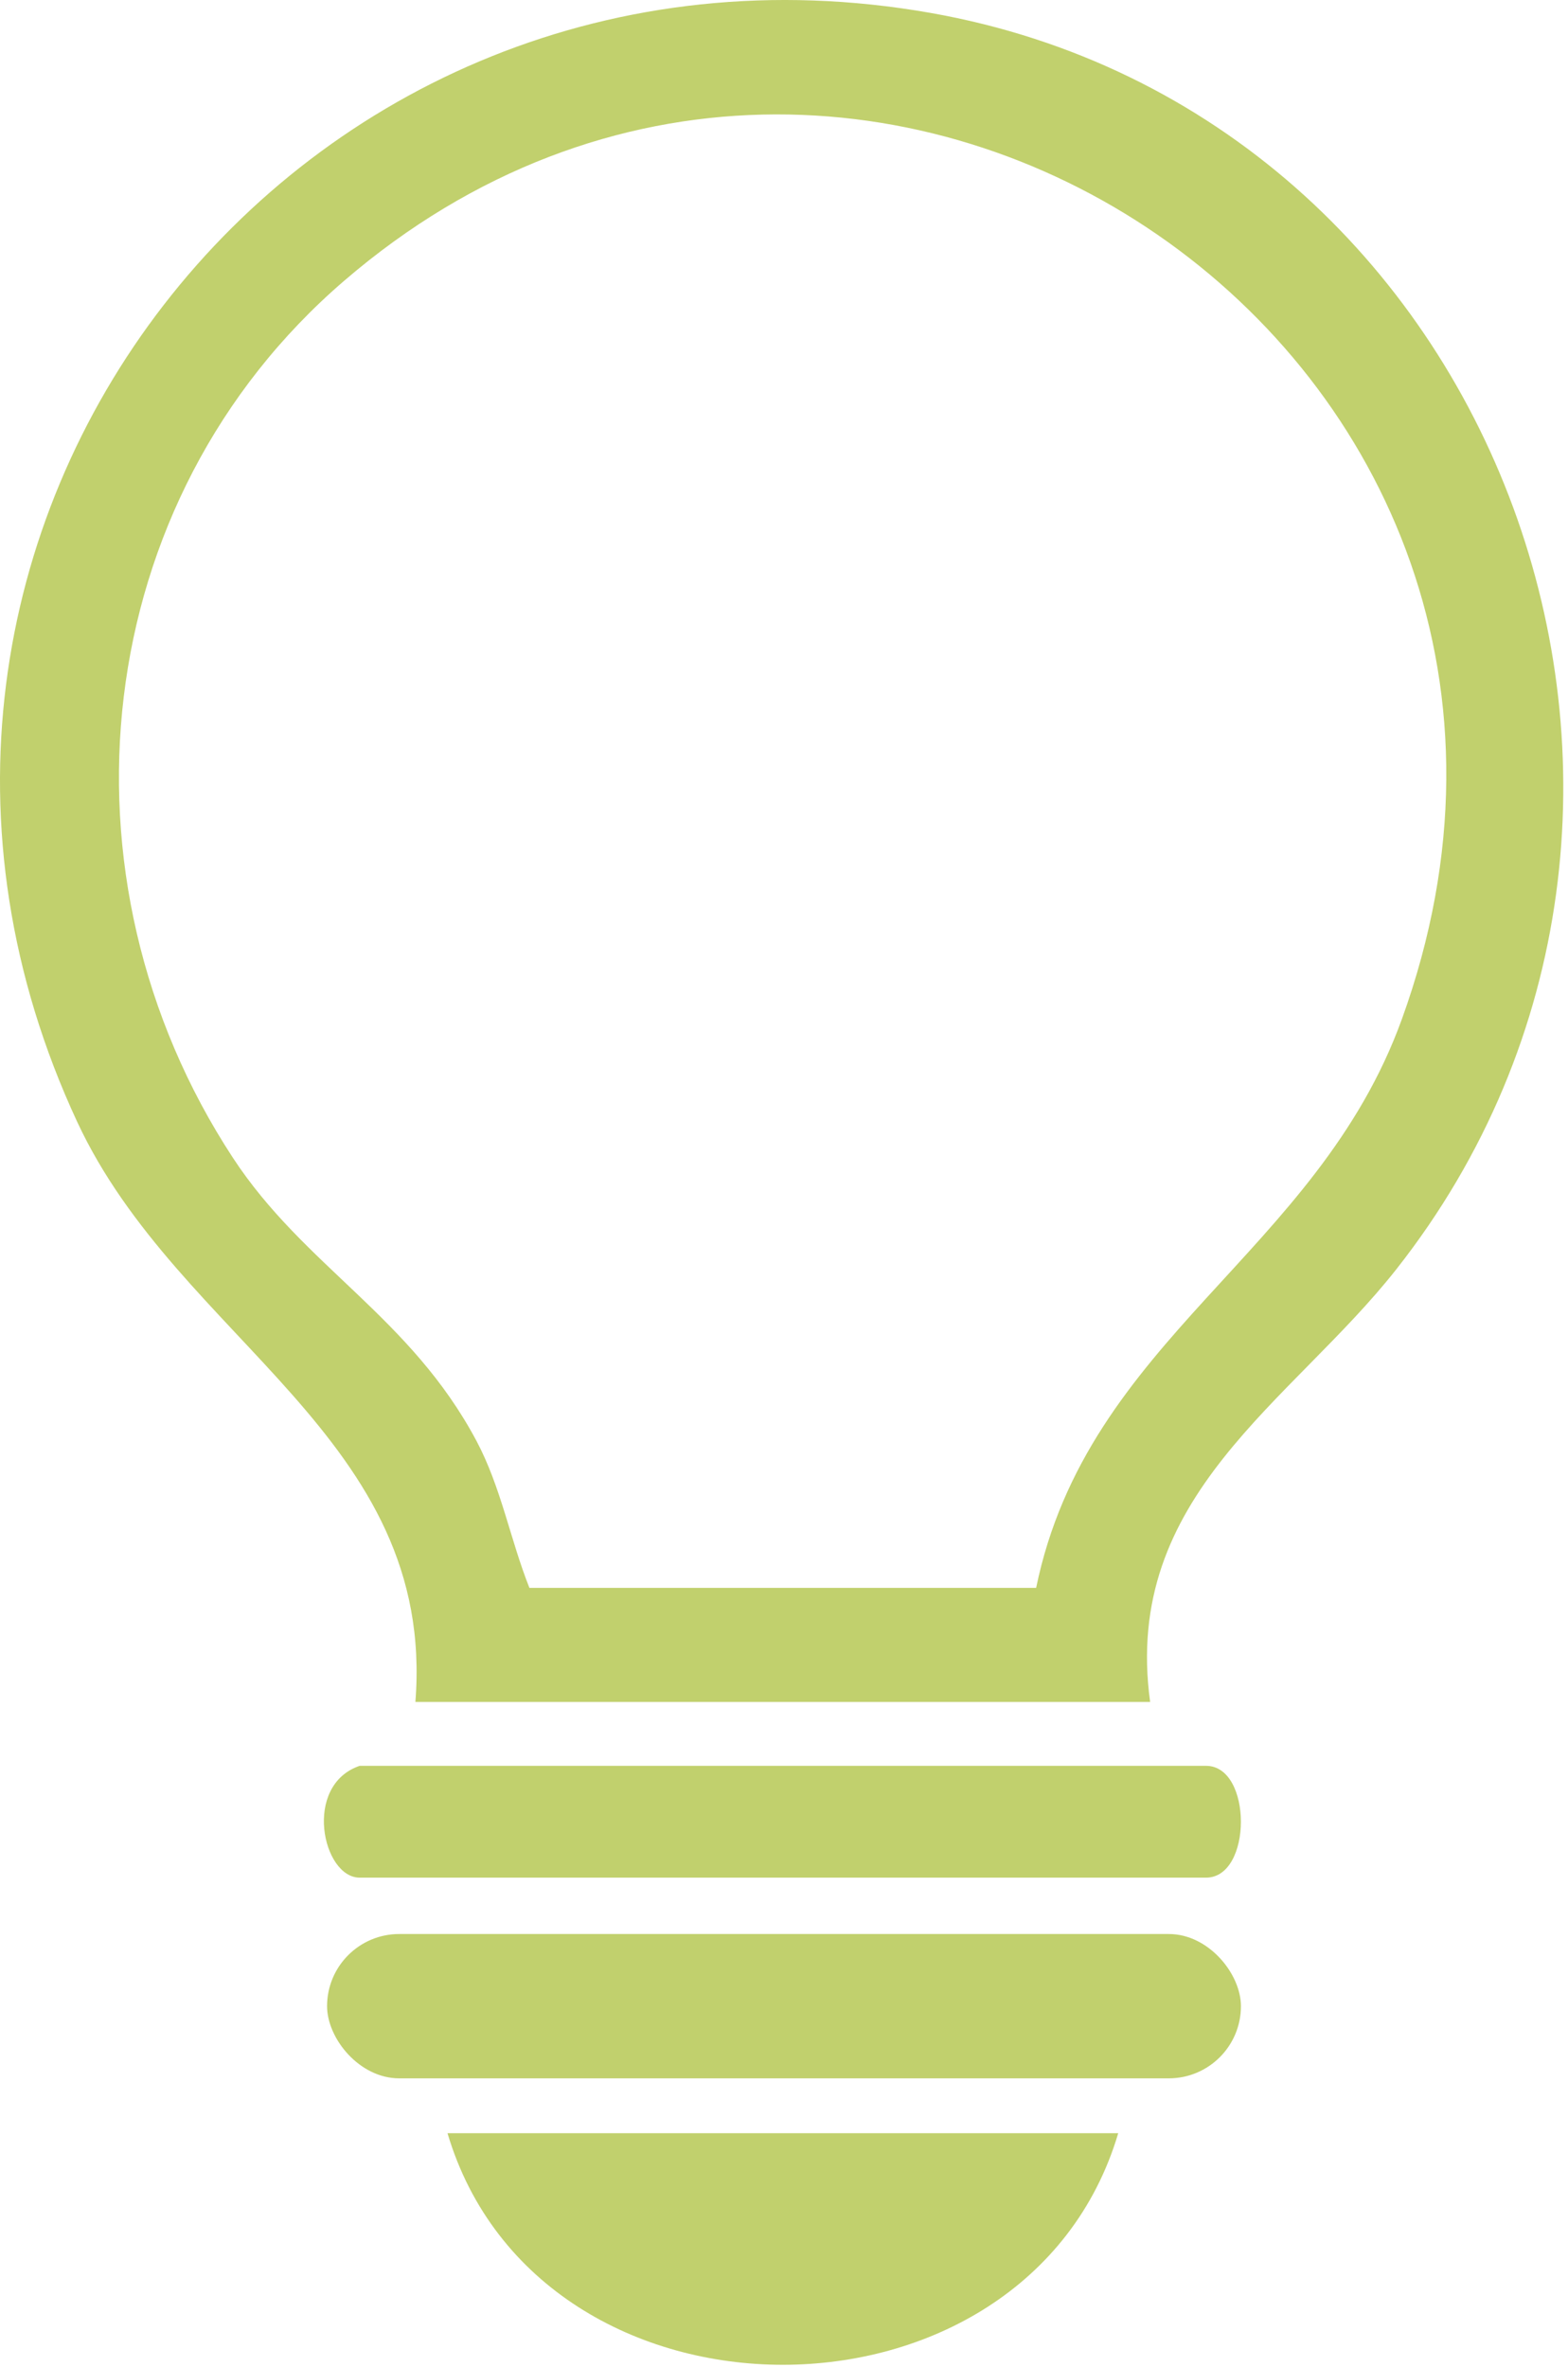 <svg width="163" height="246" viewBox="0 0 163 246" fill="none" xmlns="http://www.w3.org/2000/svg">
<path d="M119.564 176.881H43.182C45.357 149.372 18.629 139.379 8.021 116.585C-20.417 55.427 30.914 -10.248 96.721 1.34C156.203 11.816 182.632 84.362 145.146 131.925C134.239 145.77 116.609 155.449 119.564 176.897V176.881ZM107.711 165.027C113.056 139.08 136.879 130.364 145.727 105.927C170.546 37.381 89.865 -17.336 35.778 29.18C9.2 52.04 5.116 91.186 24.207 120.321C31.611 131.626 42.668 136.839 49.541 149.771C52.097 154.585 53.043 160.014 55.035 165.027H107.694H107.711Z" fill="#C1D06D"/>
<path d="M116.244 221.703C106.715 253.776 56.065 253.809 46.52 221.703H116.244Z" fill="#C1D06D"/>
<path d="M37.388 183.521H125.374C130.205 183.521 130.205 195.141 125.374 195.141H37.388C33.52 195.141 31.445 185.546 37.388 183.521Z" fill="#C1D06D"/>
<rect x="34" y="201" width="95" height="15" rx="7.5" fill="#C1D06D"/>
</svg>
